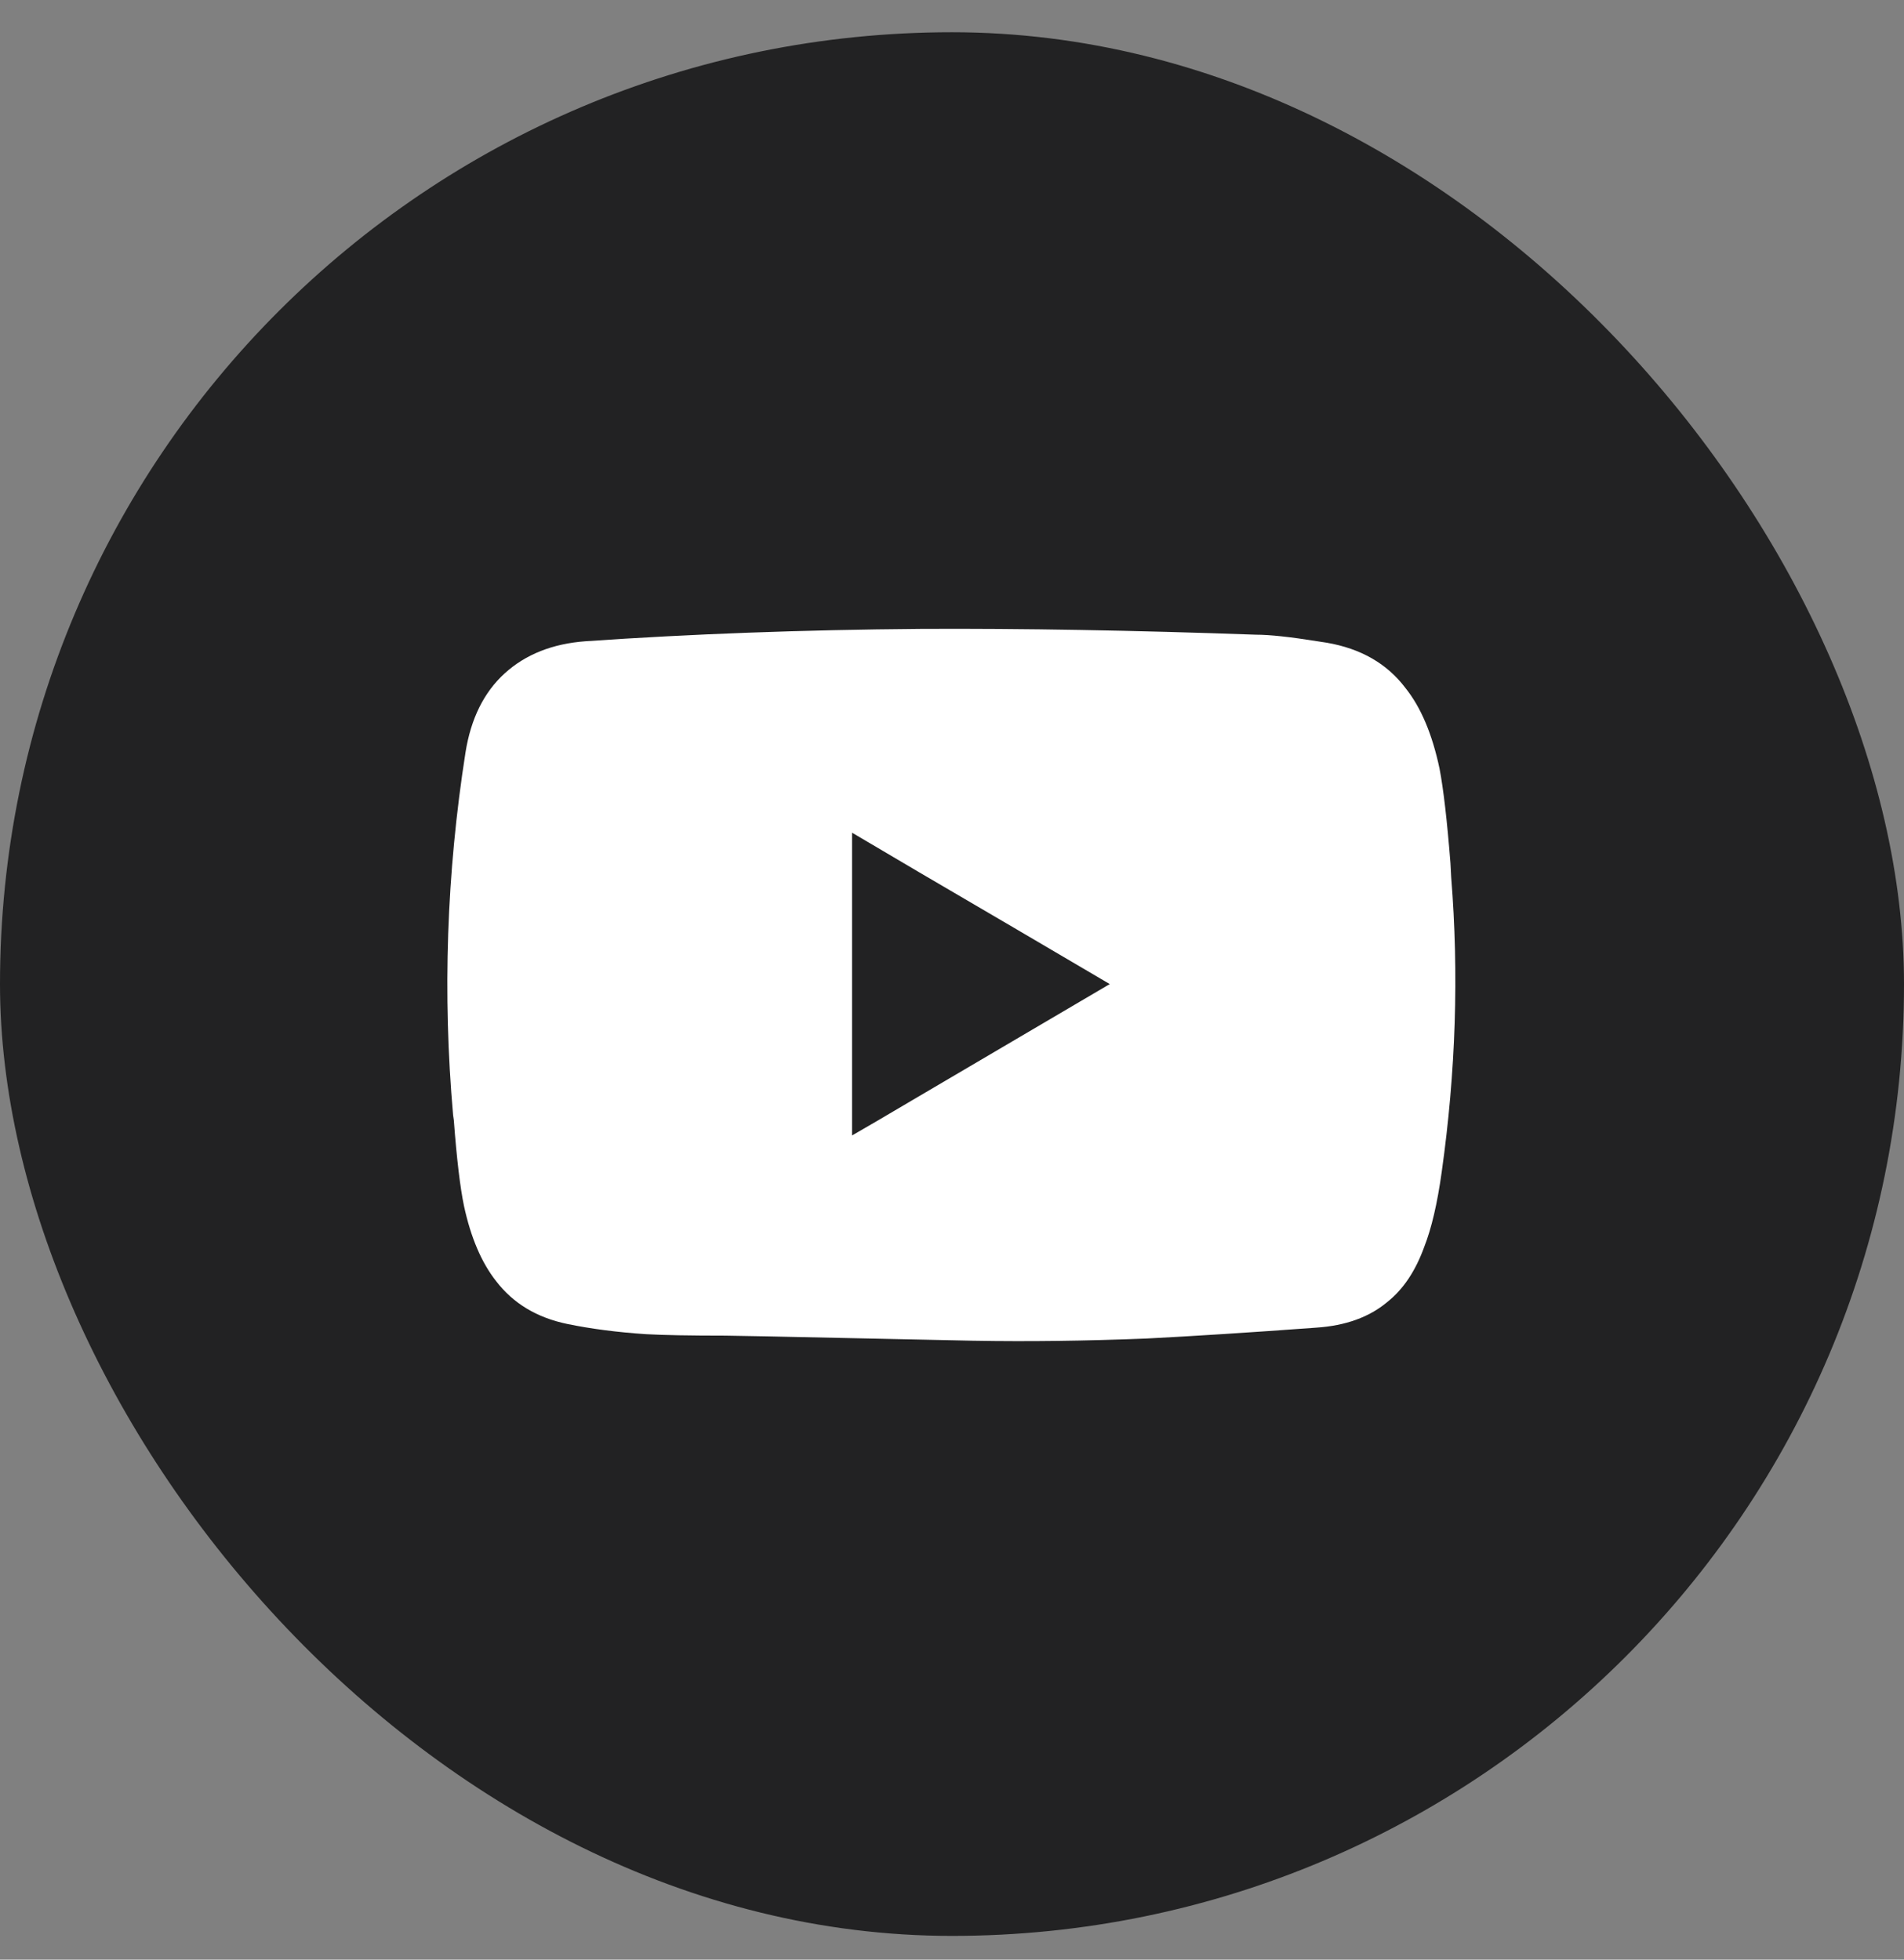 <svg width="34" height="35" viewBox="0 0 34 35" fill="none" xmlns="http://www.w3.org/2000/svg">
<rect x="0" y="0" width="34" height="35" fill="#808080" stroke="none"/>
<rect y="0.576" width="34" height="34" rx="17" fill="#222223"/>
<g clip-path="url(#clip0_701_204)">
<path d="M17.386 23.946L13.694 23.868L12.953 23.855C12.321 23.855 11.848 23.846 11.536 23.829C11.016 23.794 10.548 23.733 10.132 23.647C9.586 23.534 9.162 23.278 8.858 22.88C8.598 22.55 8.408 22.104 8.286 21.541C8.217 21.211 8.156 20.7 8.104 20.007L8.091 19.916C7.901 17.758 7.974 15.6 8.312 13.442C8.408 12.835 8.642 12.363 9.014 12.025C9.387 11.687 9.868 11.496 10.457 11.453C12.329 11.323 14.327 11.249 16.45 11.232C18.253 11.223 20.246 11.258 22.43 11.336C22.673 11.336 23.037 11.375 23.522 11.453L23.691 11.479C24.298 11.583 24.766 11.851 25.095 12.285C25.373 12.631 25.576 13.112 25.706 13.728C25.776 14.092 25.841 14.655 25.901 15.418L25.914 15.665C26.053 17.389 25.997 19.144 25.745 20.93C25.667 21.493 25.563 21.939 25.433 22.269C25.277 22.702 25.056 23.031 24.77 23.257C24.45 23.525 24.029 23.677 23.509 23.712C22.339 23.798 21.325 23.863 20.467 23.907C19.375 23.95 18.353 23.963 17.399 23.946H17.386ZM15.215 20.28C15.458 20.141 15.813 19.933 16.281 19.656L19.817 17.576L18.114 16.575C16.823 15.821 15.857 15.253 15.215 14.872V20.28Z" fill="white"/>
</g>
<defs>
<clipPath id="clip0_701_204">
<rect width="18.02" height="13" fill="white" transform="matrix(1 0 0 -1 7.98 24.076)"/>
</clipPath>
</defs>
</svg>
